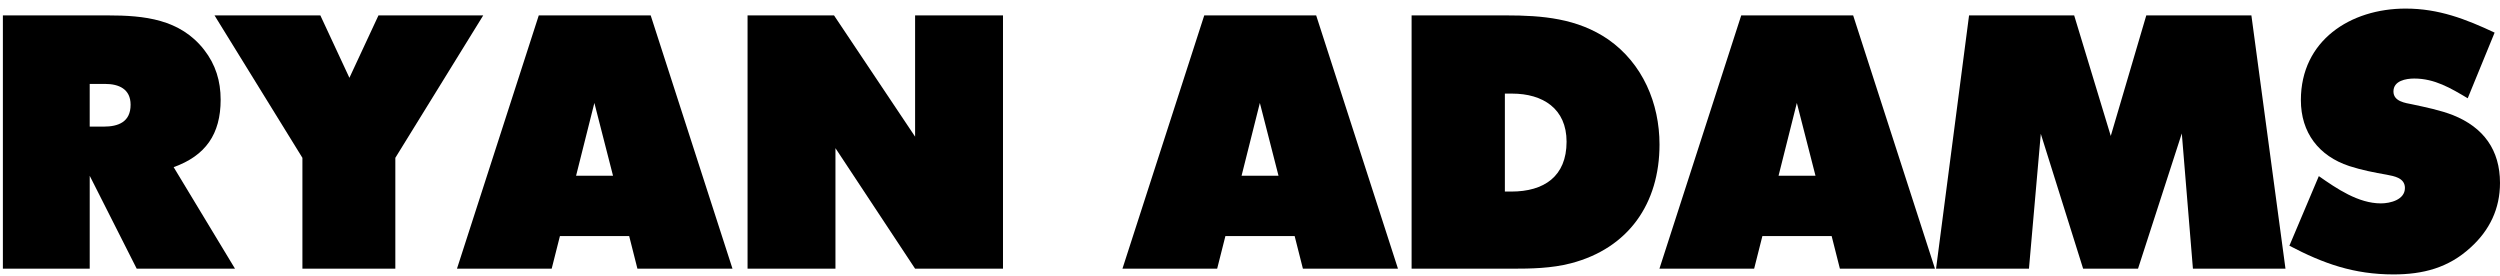 <?xml version="1.0" encoding="utf-8"?>
<!-- Generator: Adobe Illustrator 21.0.2, SVG Export Plug-In . SVG Version: 6.00 Build 0)  -->
<svg version="1.1" id="Layer_1" xmlns="http://www.w3.org/2000/svg" xmlns:xlink="http://www.w3.org/1999/xlink" x="0px" y="0px"
	 viewBox="0 0 181.183 20" style="enable-background:new 0 0 181.183 20;" xml:space="preserve">
<style type="text/css">
	.st0{fill:none;}
</style>
<rect x="-21.881" class="st0" width="224.945" height="20"/>
<g>
	<path d="M9.908,19.473l-3.406-6.734v6.734H0.209V1.116h7.592c2.652,0,5.252,0.26,6.994,2.496c0.832,1.066,1.196,2.262,1.196,3.614
		c0,2.496-1.092,4.056-3.406,4.888l4.446,7.358L9.908,19.473L9.908,19.473z M7.619,6.082H6.501v3.094h1.014
		c1.066,0,1.95-0.338,1.95-1.586C9.466,6.446,8.607,6.082,7.619,6.082z"/>
	<path d="M28.651,11.438v8.034h-6.734v-8.034l-6.37-10.322h7.67l2.106,4.524l2.106-4.524h7.592L28.651,11.438z"/>
	<path d="M46.196,19.473l-0.598-2.366H40.58l-0.598,2.366h-6.864l5.928-18.356h8.112l5.928,18.356H46.196z M43.076,7.46
		l-1.326,5.278h2.678L43.076,7.46z"/>
	<path d="M66.32,19.473l-5.772-8.736v8.736h-6.37V1.116h6.266l5.876,8.788V1.116h6.37v18.356L66.32,19.473L66.32,19.473z"/>
	<path d="M94.426,19.473l-0.599-2.366h-5.018l-0.598,2.366h-6.864l5.928-18.356h8.112l5.928,18.356H94.426z M91.306,7.46
		l-1.326,5.278h2.678L91.306,7.46z"/>
	<path d="M113.848,19.082c-1.404,0.365-2.86,0.391-4.29,0.391h-7.255V1.116h6.839c2.626,0,5.174,0.208,7.41,1.742
		c2.496,1.742,3.718,4.628,3.718,7.619C120.269,14.74,118.033,17.99,113.848,19.082z M109.583,6.784h-0.52v7.099h0.468
		c2.366,0,4.004-1.092,4.004-3.614C113.535,7.876,111.819,6.784,109.583,6.784z"/>
	<path d="M133.343,19.473l-0.598-2.366h-5.019l-0.598,2.366h-6.864l5.928-18.356h8.112l5.929,18.356H133.343z M130.223,7.46
		l-1.326,5.278h2.678L130.223,7.46z"/>
	<path d="M158.928,19.473l-0.806-9.802l-3.173,9.802h-3.978l-3.068-9.776l-0.858,9.776h-6.733l2.392-18.356h7.618l2.652,8.736
		l2.574-8.736h7.618l2.47,18.356H158.928z"/>
	<path d="M179.051,17.938c-1.612,1.482-3.458,1.95-5.59,1.95c-2.86,0-5.07-0.78-7.541-2.08l2.133-5.044
		c1.3,0.909,2.859,1.976,4.498,1.976c0.676,0,1.742-0.26,1.742-1.117c0-0.729-0.78-0.858-1.326-0.963
		c-0.91-0.156-1.82-0.338-2.704-0.624c-2.21-0.728-3.511-2.418-3.511-4.784c0-4.316,3.589-6.63,7.593-6.63
		c2.392,0,4.342,0.754,6.448,1.742l-1.95,4.758c-1.222-0.728-2.392-1.43-3.874-1.43c-0.598,0-1.508,0.156-1.508,0.936
		c0,0.729,0.857,0.832,1.378,0.937c0.962,0.208,2.002,0.416,2.938,0.78c2.21,0.884,3.406,2.522,3.406,4.914
		C181.182,15.131,180.429,16.69,179.051,17.938z"/>
</g>
</svg>

